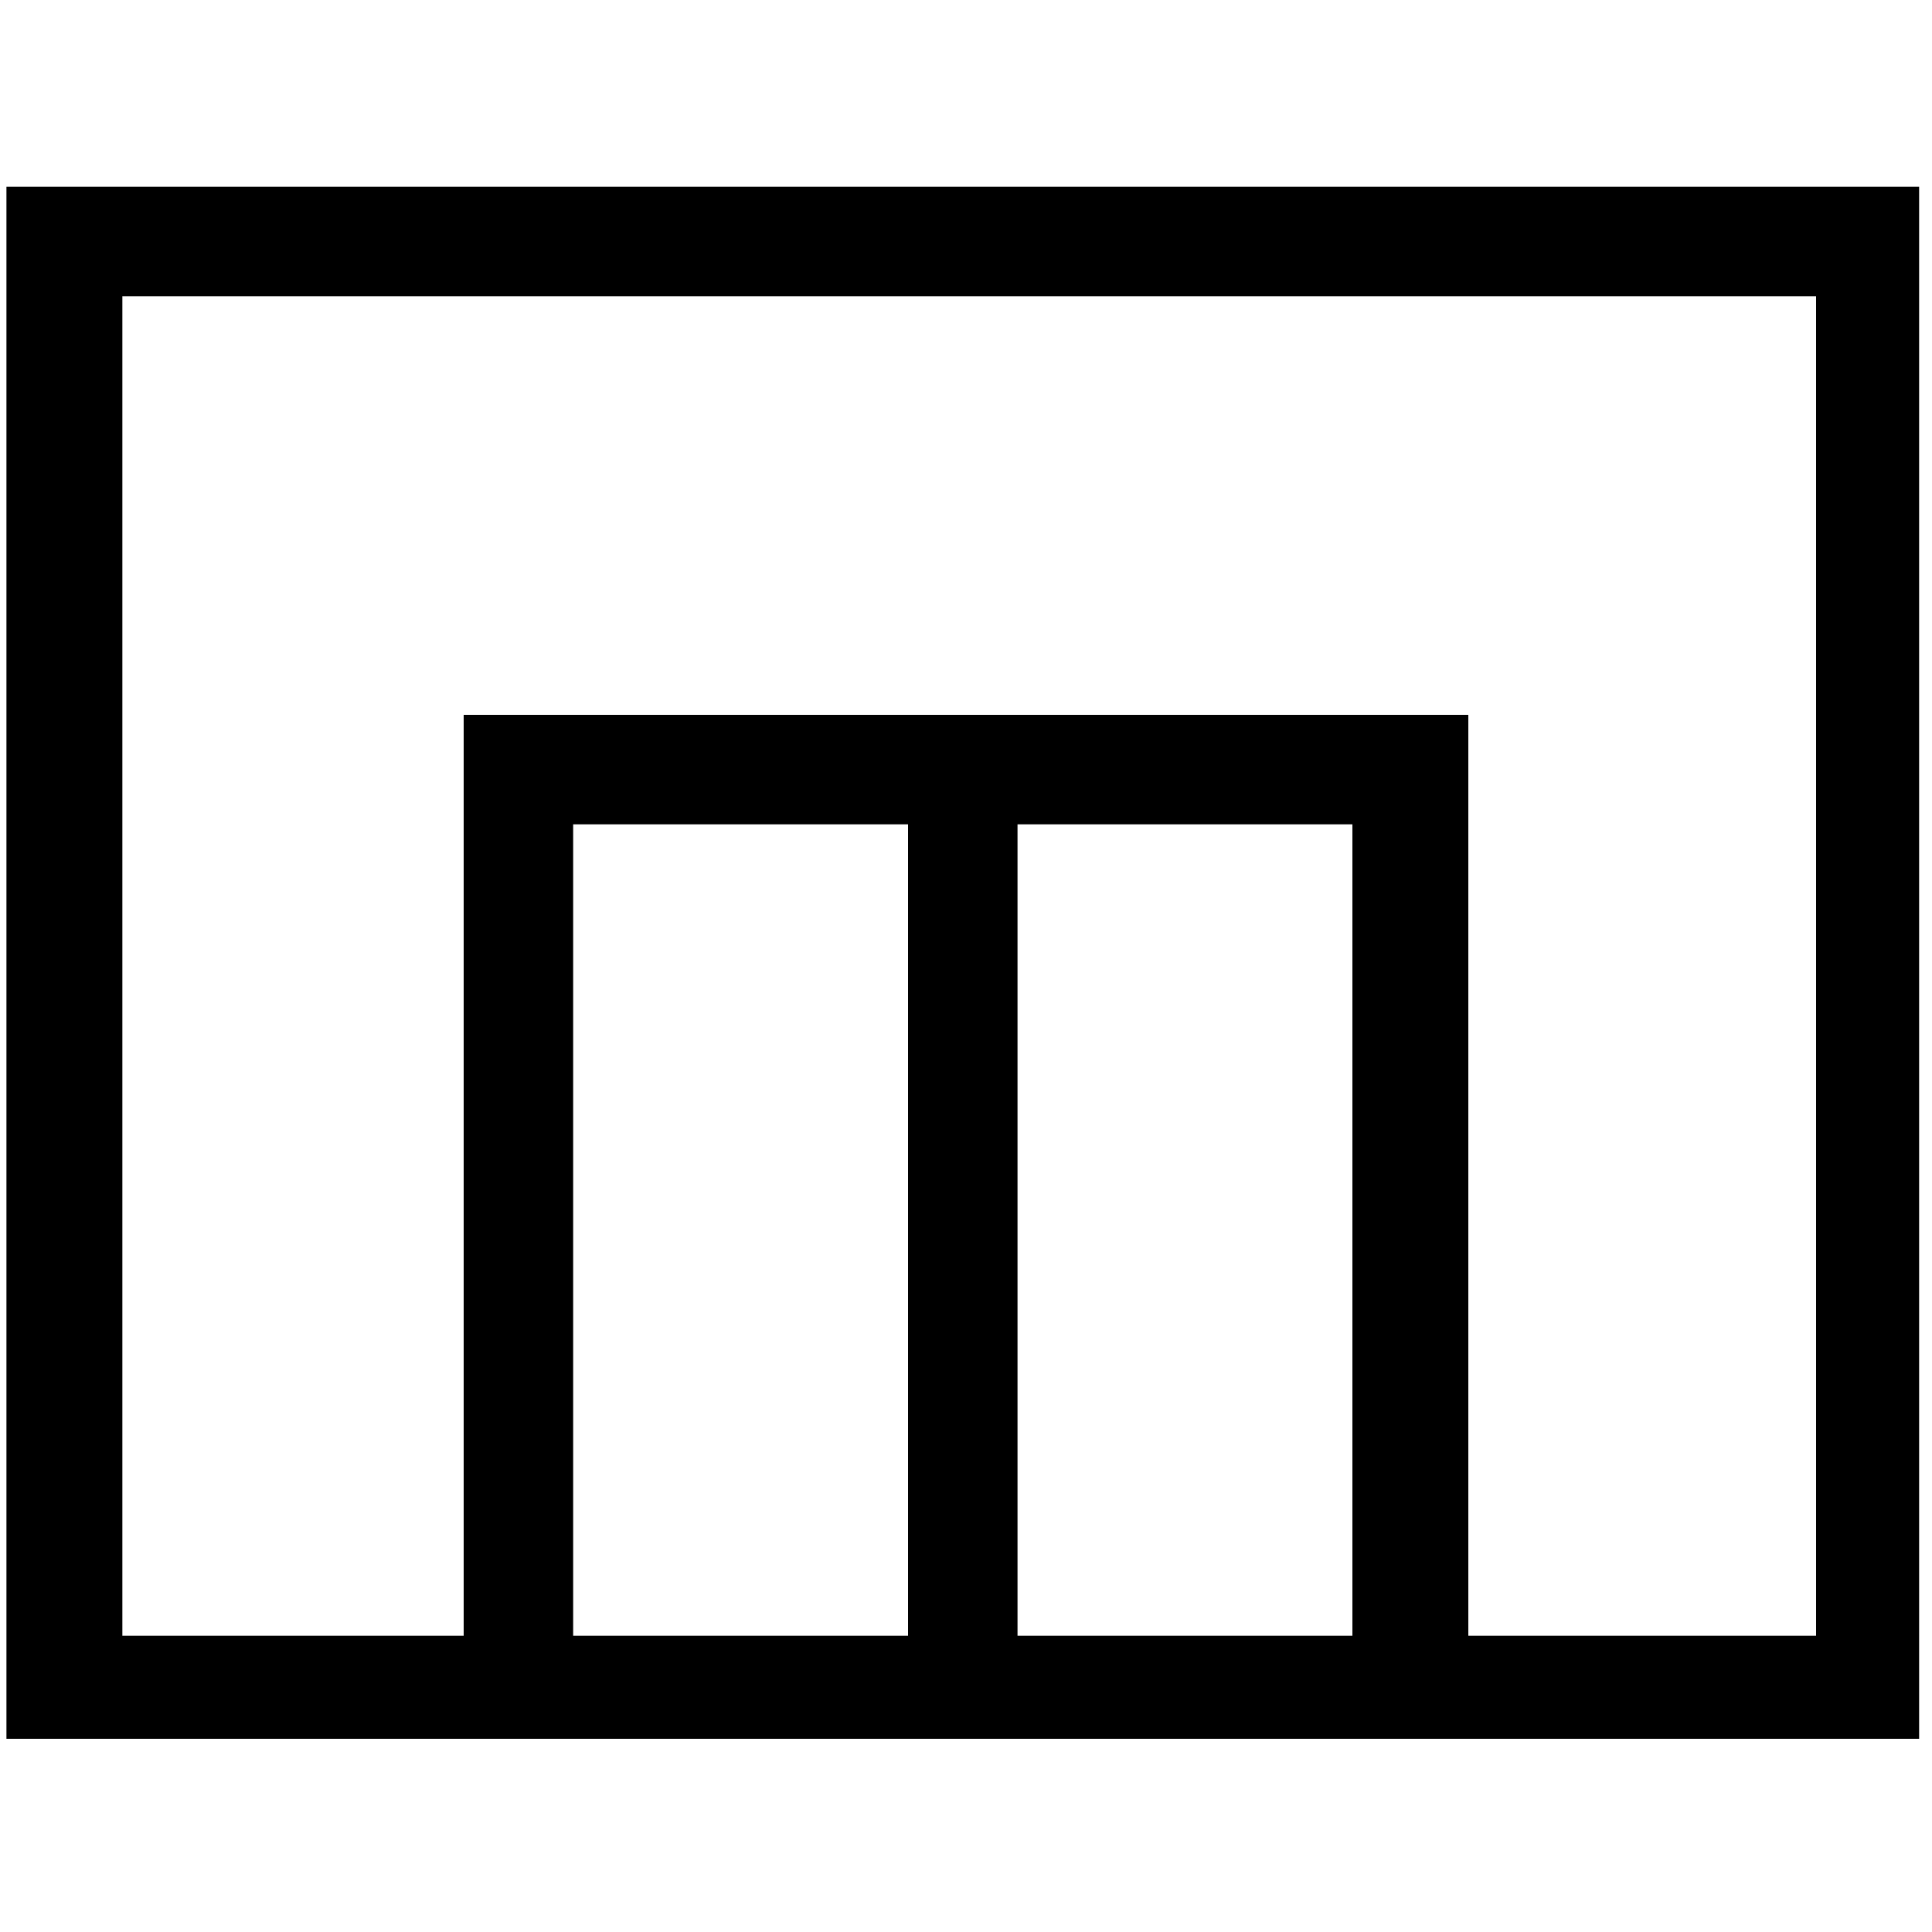 <?xml version="1.0" encoding="utf-8"?>
<!-- Generator: Adobe Illustrator 23.0.5, SVG Export Plug-In . SVG Version: 6.00 Build 0)  -->
<svg version="1.1" id="Layer_1" xmlns="http://www.w3.org/2000/svg" xmlns:xlink="http://www.w3.org/1999/xlink" x="0px" y="0px"
	 viewBox="0 0 30 30" style="enable-background:new 0 0 30 30;" xml:space="preserve">
<path d="M0.1,2.9v24.1h7.1h15.5h7.1V2.9H0.1z M8.9,25.4V12.8h5.2v12.6H8.9z M15.8,25.4V12.8h5.2v12.6H15.8z M28.2,25.4h-5.4V11.1
	H7.2v14.3H1.9V4.6h26.3V25.4z"/>
</svg>
